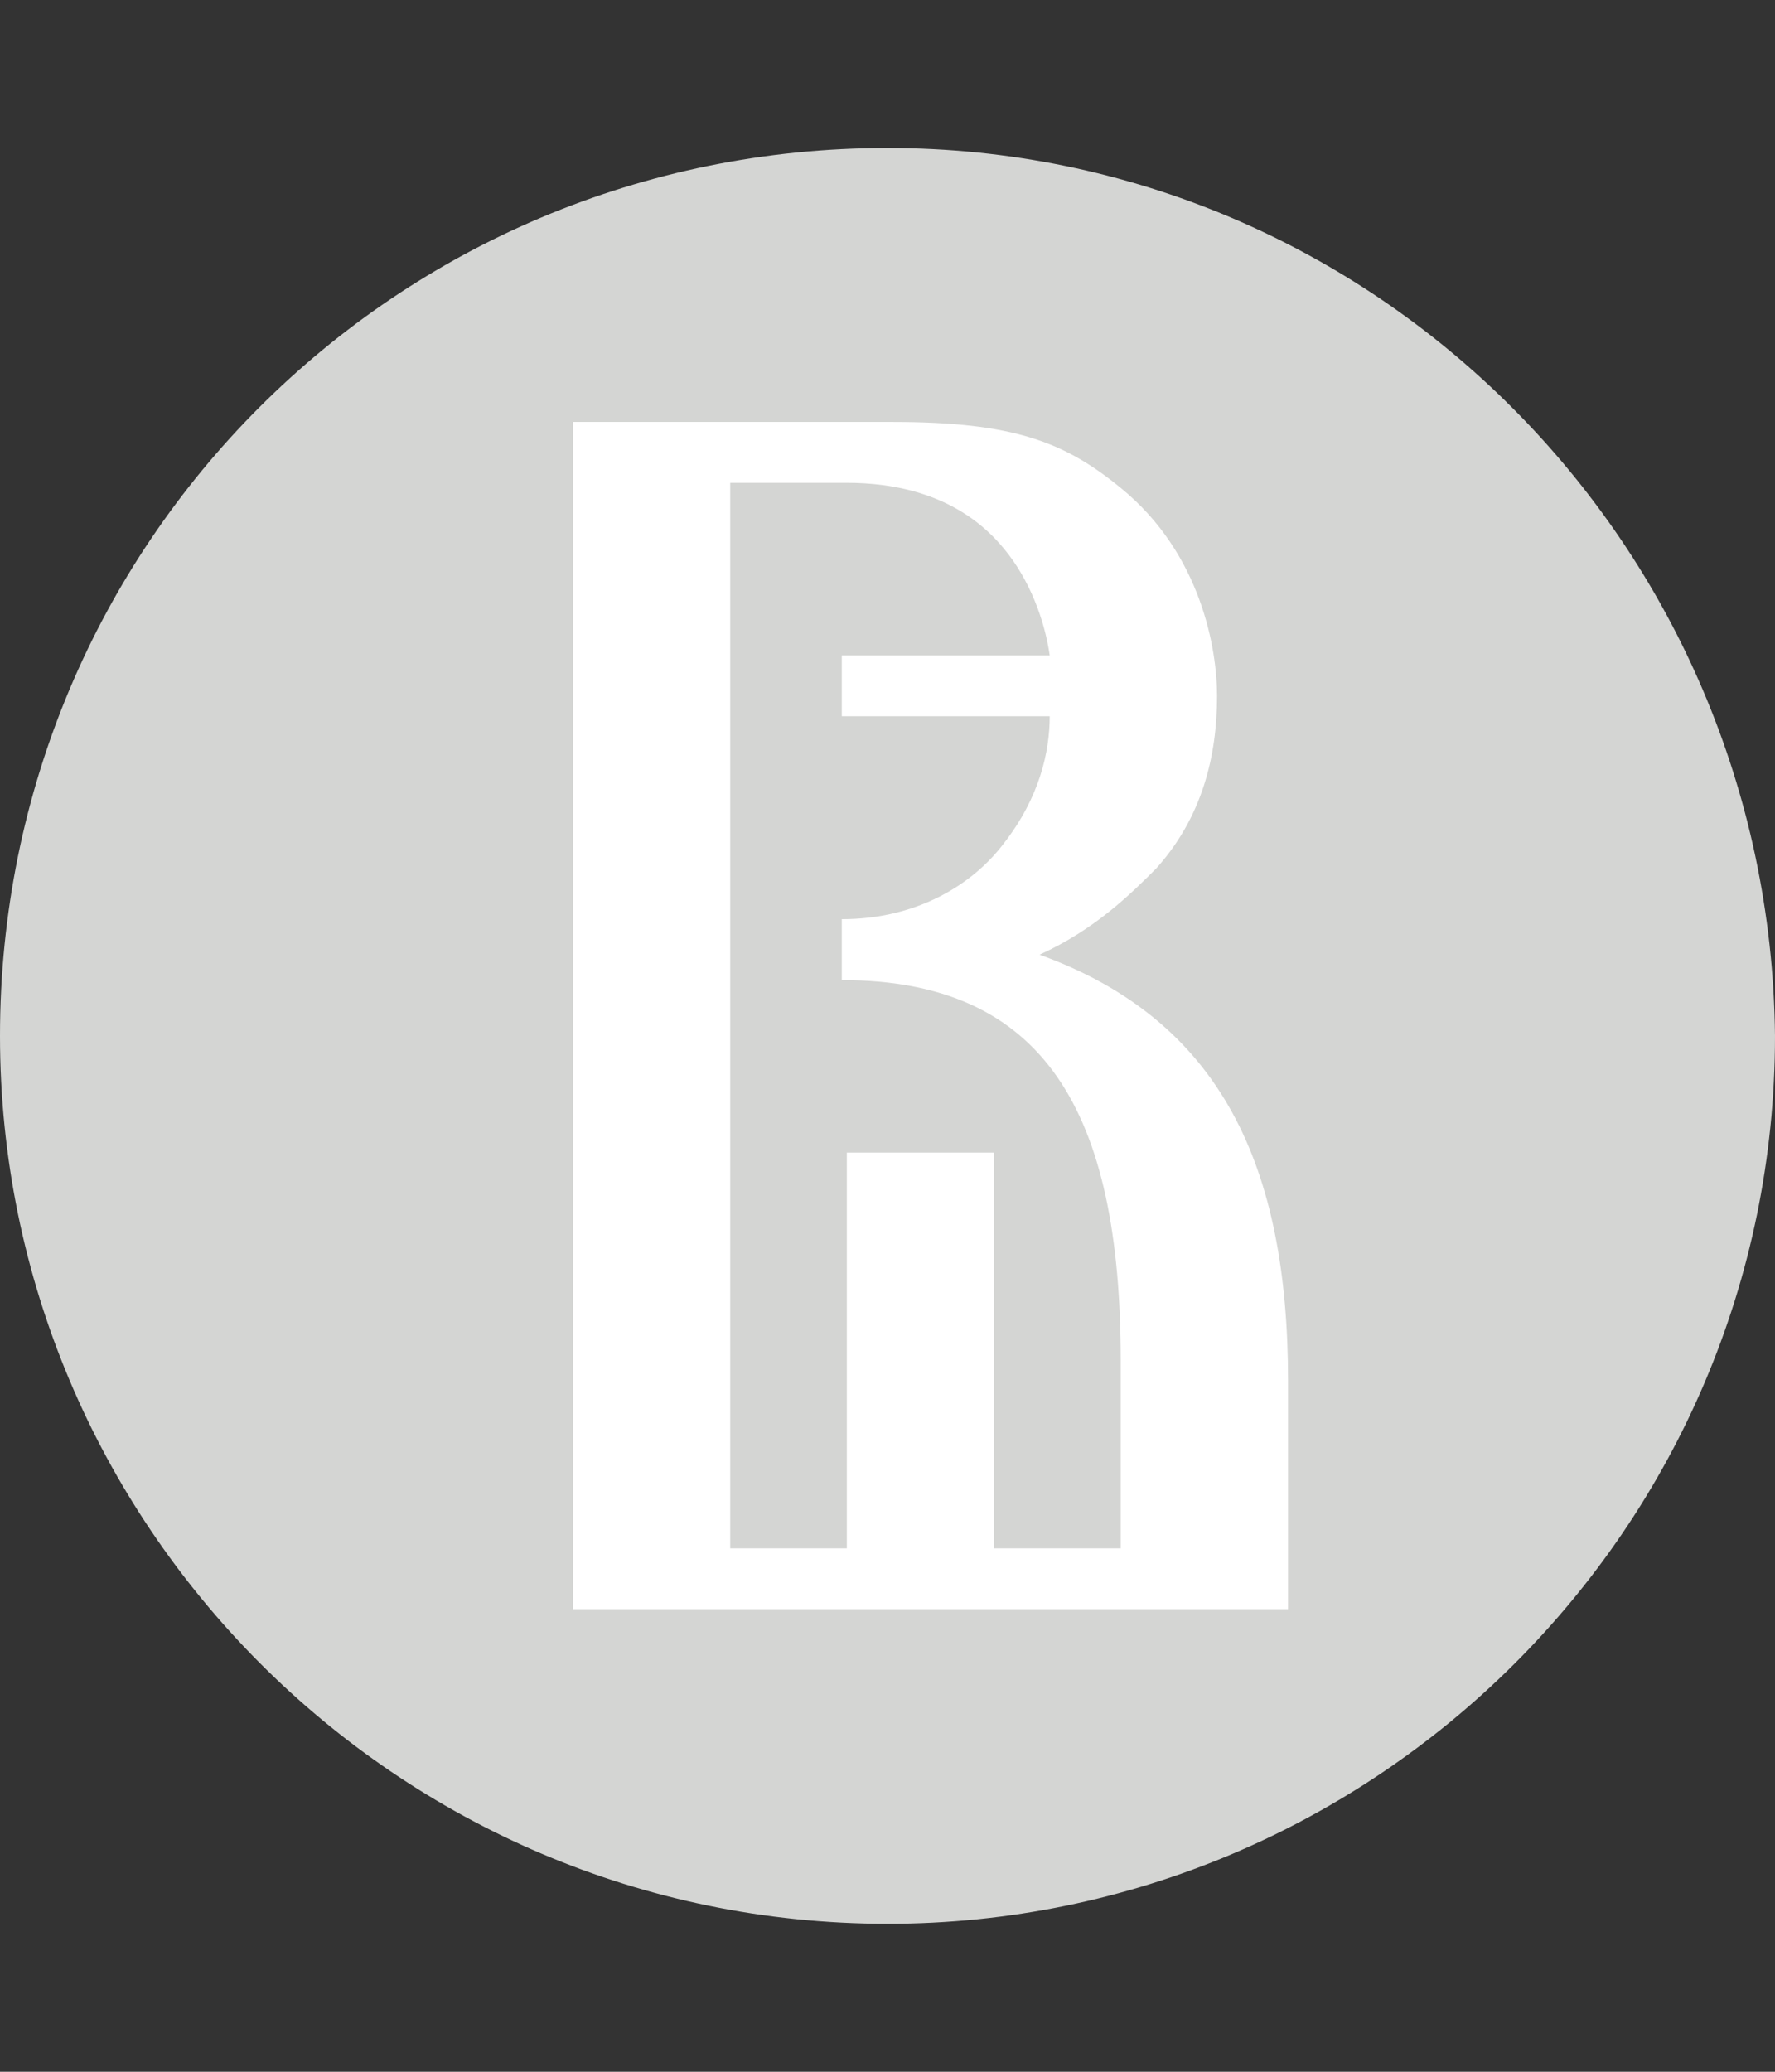 <svg width="36" height="42" viewBox="0 0 36 42" fill="none" xmlns="http://www.w3.org/2000/svg">
<rect x="0" y="0" width="36" height="42" fill="#333333" stroke="none"/>
<g clip-path="url(#clip0_3435_9771)">
<path fill-rule="evenodd" clip-rule="evenodd" d="M18 3C8.023 3 0 11.023 0 21C0 30.874 8.023 39 18 39C27.874 39 36 30.977 36 21C35.897 11.023 27.874 3 18 3Z" fill="#D4D5D3"/>
<path fill-rule="evenodd" clip-rule="evenodd" d="M21.084 19.354C22.215 18.84 22.935 18.12 23.45 17.606C24.375 16.577 24.684 15.343 24.684 14.108C24.684 13.183 24.375 11.229 22.73 9.891C21.598 8.966 20.57 8.554 18.101 8.554H16.867H16.764H11.621V32.623H26.124V27.994C26.124 23.674 24.787 20.691 21.084 19.354ZM22.832 31.389H20.158V23.366H17.175V31.389H14.81V9.788H17.175C18.101 9.788 19.438 9.994 20.364 11.126C20.878 11.743 21.187 12.566 21.29 13.286H17.073V14.52H21.29C21.29 15.24 21.084 16.166 20.364 17.091C19.747 17.914 18.615 18.634 17.073 18.634V19.869C21.187 19.869 22.73 22.543 22.73 27.583V31.389H22.832Z" fill="white"/>
</g>
<defs>
<clipPath id="clip0_3435_9771">
<rect width="36" height="36" fill="white" transform="translate(0 3)"/>
</clipPath>
</defs>
</svg>
